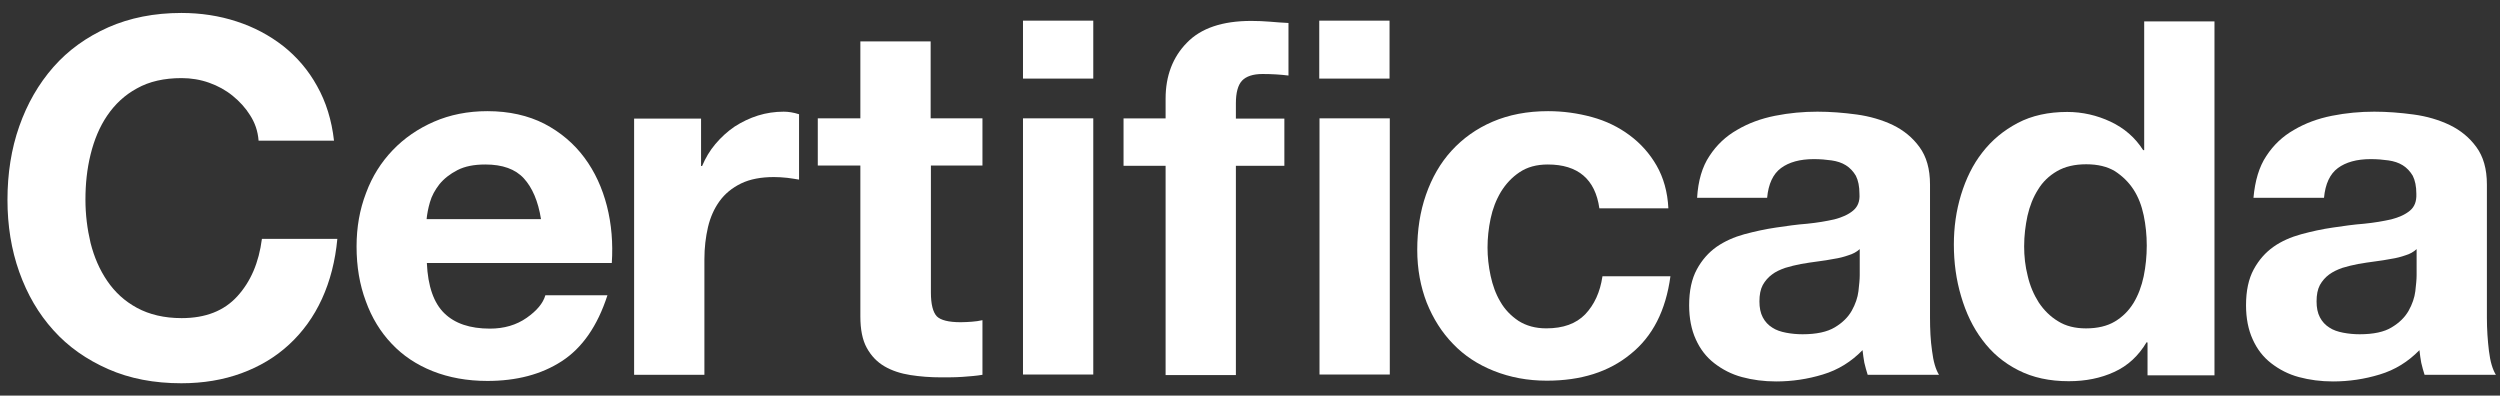 <svg width="158" height="25" viewBox="0 0 158 25" fill="none" xmlns="http://www.w3.org/2000/svg">
<rect x="0" y="0" width="158" height="25" fill="#333333" stroke="none"/>
<path d="M15.808 7.286C15.516 6.816 15.143 6.411 14.705 6.054C14.268 5.698 13.765 5.422 13.214 5.228C12.663 5.033 12.079 4.936 11.479 4.936C10.377 4.936 9.437 5.147 8.658 5.584C7.88 6.005 7.264 6.589 6.778 7.302C6.291 8.015 5.951 8.842 5.724 9.765C5.497 10.689 5.4 11.629 5.4 12.618C5.4 13.558 5.513 14.465 5.724 15.357C5.951 16.248 6.291 17.042 6.778 17.755C7.264 18.468 7.88 19.036 8.658 19.457C9.437 19.878 10.377 20.105 11.479 20.105C12.987 20.105 14.154 19.651 14.997 18.728C15.84 17.804 16.359 16.605 16.553 15.097H21.32C21.19 16.491 20.866 17.755 20.347 18.89C19.828 20.024 19.131 20.98 18.272 21.774C17.413 22.569 16.407 23.168 15.256 23.59C14.105 24.011 12.841 24.222 11.463 24.222C9.745 24.222 8.204 23.93 6.843 23.33C5.481 22.731 4.314 21.92 3.373 20.867C2.433 19.83 1.72 18.598 1.217 17.188C0.715 15.778 0.472 14.255 0.472 12.634C0.472 10.965 0.715 9.409 1.217 7.983C1.72 6.556 2.433 5.309 3.373 4.239C4.314 3.169 5.465 2.343 6.843 1.727C8.204 1.127 9.745 0.819 11.463 0.819C12.695 0.819 13.862 0.998 14.948 1.354C16.051 1.711 17.023 2.229 17.899 2.91C18.758 3.591 19.488 4.433 20.039 5.438C20.606 6.443 20.963 7.594 21.109 8.89H16.343C16.294 8.258 16.099 7.74 15.808 7.286Z" fill="white"/>
<path d="M28.08 19.796C28.744 20.445 29.701 20.769 30.965 20.769C31.857 20.769 32.635 20.542 33.284 20.088C33.932 19.634 34.321 19.164 34.467 18.662H38.39C37.758 20.607 36.801 21.984 35.505 22.827C34.208 23.67 32.635 24.075 30.803 24.075C29.523 24.075 28.372 23.864 27.35 23.459C26.329 23.054 25.453 22.47 24.756 21.725C24.043 20.979 23.492 20.072 23.119 19.035C22.73 17.997 22.535 16.847 22.535 15.582C22.535 14.367 22.73 13.249 23.135 12.195C23.524 11.142 24.092 10.251 24.821 9.489C25.551 8.727 26.426 8.127 27.431 7.69C28.436 7.252 29.571 7.025 30.803 7.025C32.181 7.025 33.381 7.301 34.402 7.82C35.423 8.354 36.267 9.067 36.931 9.959C37.596 10.85 38.066 11.887 38.358 13.022C38.65 14.172 38.747 15.372 38.666 16.62H26.977C27.042 18.095 27.415 19.148 28.08 19.796ZM33.105 11.271C32.57 10.688 31.76 10.396 30.674 10.396C29.96 10.396 29.377 10.51 28.907 10.753C28.436 10.996 28.064 11.288 27.772 11.644C27.496 12.001 27.285 12.374 27.172 12.779C27.058 13.168 26.994 13.524 26.961 13.848H34.191C34.013 12.714 33.64 11.855 33.105 11.271Z" fill="white"/>
<path d="M44.307 7.479V10.493H44.372C44.583 9.991 44.858 9.521 45.215 9.1C45.572 8.678 45.977 8.306 46.431 7.998C46.885 7.706 47.388 7.463 47.906 7.301C48.425 7.139 48.976 7.058 49.527 7.058C49.819 7.058 50.144 7.106 50.5 7.22V11.352C50.289 11.32 50.046 11.271 49.754 11.239C49.463 11.207 49.171 11.19 48.911 11.19C48.101 11.19 47.404 11.32 46.836 11.595C46.269 11.871 45.815 12.244 45.475 12.714C45.134 13.184 44.891 13.735 44.745 14.351C44.599 14.983 44.518 15.647 44.518 16.393V23.686H40.076V7.495H44.307V7.479Z" fill="white"/>
<path d="M62.091 7.48V10.462H58.833V18.485C58.833 19.23 58.963 19.732 59.206 19.992C59.449 20.235 59.952 20.364 60.713 20.364C60.957 20.364 61.2 20.348 61.427 20.332C61.654 20.316 61.881 20.283 62.091 20.235V23.687C61.718 23.752 61.297 23.784 60.843 23.817C60.389 23.849 59.935 23.849 59.498 23.849C58.8 23.849 58.152 23.8 57.536 23.703C56.92 23.606 56.369 23.427 55.899 23.152C55.428 22.877 55.056 22.488 54.78 21.985C54.504 21.483 54.375 20.818 54.375 20.008V10.462H51.684V7.48H54.375V2.618H58.817V7.48H62.091Z" fill="white"/>
<path d="M64.653 1.305H69.095V4.967H64.653V1.305ZM69.095 23.67H64.653V7.479H69.095V23.67Z" fill="white"/>
<path d="M71.008 10.463V7.481H73.666V6.233C73.666 4.791 74.12 3.607 75.012 2.7C75.903 1.776 77.265 1.322 79.081 1.322C79.47 1.322 79.875 1.339 80.264 1.371C80.653 1.403 81.043 1.436 81.432 1.452V4.774C80.913 4.709 80.362 4.677 79.794 4.677C79.194 4.677 78.757 4.823 78.497 5.098C78.238 5.374 78.108 5.86 78.108 6.525V7.497H81.172V10.479H78.108V23.704H73.666V10.479H71.008V10.463Z" fill="white"/>
<path d="M83.377 1.305H87.819V4.967H83.377V1.305ZM87.835 23.67H83.393V7.479H87.835V23.67Z" fill="white"/>
<path d="M97.822 10.396C97.108 10.396 96.525 10.558 96.038 10.883C95.552 11.207 95.163 11.628 94.855 12.13C94.547 12.649 94.336 13.2 94.206 13.816C94.077 14.432 94.012 15.048 94.012 15.647C94.012 16.231 94.077 16.83 94.206 17.43C94.336 18.03 94.531 18.581 94.822 19.067C95.098 19.553 95.487 19.958 95.973 20.282C96.46 20.59 97.043 20.752 97.724 20.752C98.794 20.752 99.605 20.461 100.188 19.861C100.756 19.261 101.129 18.467 101.275 17.462H105.571C105.279 19.618 104.452 21.255 103.058 22.373C101.68 23.508 99.913 24.059 97.757 24.059C96.541 24.059 95.438 23.848 94.417 23.443C93.396 23.038 92.537 22.47 91.839 21.741C91.126 21.012 90.575 20.137 90.17 19.132C89.781 18.127 89.57 17.009 89.57 15.793C89.57 14.545 89.748 13.378 90.121 12.309C90.494 11.239 91.029 10.299 91.742 9.521C92.456 8.743 93.315 8.127 94.336 7.69C95.357 7.252 96.525 7.025 97.838 7.025C98.794 7.025 99.718 7.155 100.61 7.398C101.501 7.641 102.296 8.03 102.993 8.549C103.69 9.067 104.257 9.7 104.695 10.461C105.133 11.223 105.392 12.13 105.441 13.168H101.08C100.821 11.32 99.718 10.396 97.822 10.396Z" fill="white"/>
<path d="M108.035 9.861C108.489 9.164 109.072 8.613 109.786 8.208C110.499 7.787 111.293 7.495 112.185 7.317C113.076 7.139 113.968 7.058 114.86 7.058C115.67 7.058 116.497 7.122 117.34 7.236C118.167 7.349 118.945 7.576 119.626 7.9C120.323 8.241 120.874 8.694 121.312 9.294C121.75 9.894 121.977 10.672 121.977 11.66V20.088C121.977 20.817 122.009 21.514 122.106 22.178C122.187 22.843 122.333 23.345 122.544 23.686H118.037C117.956 23.442 117.891 23.183 117.826 22.924C117.778 22.665 117.745 22.405 117.713 22.13C117 22.859 116.173 23.378 115.2 23.669C114.244 23.961 113.255 24.107 112.25 24.107C111.472 24.107 110.758 24.01 110.094 23.831C109.429 23.653 108.845 23.345 108.343 22.956C107.84 22.567 107.451 22.065 107.175 21.449C106.9 20.849 106.754 20.12 106.754 19.294C106.754 18.37 106.916 17.624 107.24 17.025C107.565 16.425 107.986 15.955 108.489 15.598C109.007 15.242 109.591 14.983 110.239 14.804C110.904 14.626 111.569 14.48 112.233 14.383C112.898 14.286 113.563 14.188 114.211 14.14C114.86 14.075 115.427 13.978 115.93 13.864C116.432 13.735 116.821 13.556 117.113 13.313C117.405 13.07 117.551 12.73 117.518 12.26C117.518 11.774 117.437 11.401 117.291 11.109C117.129 10.834 116.919 10.607 116.659 10.445C116.4 10.283 116.092 10.185 115.751 10.137C115.411 10.088 115.038 10.056 114.633 10.056C113.757 10.056 113.06 10.25 112.558 10.623C112.055 10.996 111.763 11.628 111.682 12.503H107.257C107.321 11.417 107.581 10.542 108.035 9.861ZM116.821 16.133C116.546 16.231 116.238 16.312 115.913 16.36C115.589 16.425 115.249 16.474 114.892 16.522C114.536 16.571 114.179 16.619 113.822 16.684C113.482 16.749 113.158 16.83 112.833 16.927C112.509 17.041 112.217 17.171 111.99 17.349C111.747 17.527 111.553 17.754 111.407 18.013C111.261 18.289 111.196 18.629 111.196 19.05C111.196 19.439 111.261 19.78 111.407 20.055C111.553 20.331 111.747 20.541 112.007 20.704C112.25 20.866 112.542 20.963 112.882 21.028C113.222 21.093 113.563 21.125 113.919 21.125C114.795 21.125 115.476 20.979 115.962 20.687C116.448 20.396 116.805 20.039 117.032 19.634C117.259 19.229 117.405 18.807 117.454 18.402C117.502 17.981 117.535 17.657 117.535 17.398V15.744C117.34 15.923 117.097 16.052 116.821 16.133Z" fill="white"/>
<path d="M135.675 21.613C135.157 22.488 134.476 23.12 133.616 23.509C132.773 23.898 131.817 24.092 130.747 24.092C129.531 24.092 128.477 23.866 127.553 23.395C126.629 22.926 125.884 22.294 125.284 21.483C124.684 20.689 124.246 19.765 123.938 18.712C123.63 17.675 123.484 16.589 123.484 15.454C123.484 14.368 123.63 13.315 123.938 12.31C124.246 11.305 124.684 10.398 125.284 9.636C125.884 8.858 126.629 8.242 127.521 7.772C128.413 7.302 129.466 7.075 130.65 7.075C131.606 7.075 132.53 7.286 133.389 7.691C134.249 8.096 134.946 8.696 135.448 9.49H135.513V1.354H139.955V23.72H135.724V21.645H135.675V21.613ZM135.481 13.607C135.351 12.991 135.14 12.44 134.832 11.97C134.524 11.5 134.135 11.127 133.665 10.819C133.179 10.527 132.579 10.382 131.849 10.382C131.12 10.382 130.504 10.527 130.001 10.819C129.499 11.111 129.093 11.5 128.802 11.986C128.494 12.472 128.283 13.007 128.137 13.639C128.007 14.255 127.926 14.887 127.926 15.568C127.926 16.2 127.991 16.816 128.153 17.448C128.299 18.08 128.542 18.631 128.85 19.117C129.174 19.603 129.58 20.008 130.066 20.3C130.552 20.608 131.152 20.754 131.833 20.754C132.563 20.754 133.179 20.608 133.665 20.316C134.151 20.024 134.54 19.636 134.848 19.133C135.14 18.647 135.351 18.08 135.481 17.464C135.61 16.832 135.675 16.184 135.675 15.519C135.675 14.871 135.61 14.223 135.481 13.607Z" fill="white"/>
<path d="M143.23 9.861C143.684 9.164 144.267 8.613 144.981 8.208C145.694 7.787 146.488 7.495 147.38 7.317C148.272 7.139 149.163 7.058 150.055 7.058C150.865 7.058 151.692 7.122 152.535 7.236C153.378 7.349 154.14 7.576 154.821 7.9C155.518 8.241 156.069 8.694 156.507 9.294C156.945 9.894 157.172 10.672 157.172 11.66V20.088C157.172 20.817 157.22 21.514 157.301 22.178C157.382 22.843 157.528 23.345 157.739 23.686H153.232C153.151 23.442 153.086 23.183 153.022 22.924C152.973 22.665 152.941 22.405 152.908 22.13C152.195 22.859 151.368 23.378 150.395 23.669C149.439 23.961 148.45 24.107 147.445 24.107C146.667 24.107 145.953 24.01 145.289 23.831C144.624 23.653 144.04 23.345 143.538 22.956C143.035 22.567 142.646 22.065 142.371 21.449C142.095 20.849 141.949 20.12 141.949 19.294C141.949 18.37 142.111 17.624 142.435 17.025C142.76 16.425 143.181 15.955 143.684 15.598C144.186 15.242 144.786 14.983 145.435 14.804C146.099 14.626 146.748 14.48 147.429 14.383C148.093 14.286 148.758 14.188 149.406 14.14C150.055 14.075 150.622 13.978 151.125 13.864C151.627 13.735 152.016 13.556 152.308 13.313C152.6 13.07 152.73 12.73 152.714 12.26C152.714 11.774 152.632 11.401 152.487 11.109C152.324 10.834 152.114 10.607 151.854 10.445C151.595 10.283 151.287 10.185 150.946 10.137C150.606 10.088 150.233 10.056 149.828 10.056C148.952 10.056 148.255 10.25 147.753 10.623C147.25 10.996 146.958 11.628 146.877 12.503H142.419C142.517 11.417 142.776 10.542 143.23 9.861ZM152.033 16.133C151.757 16.231 151.449 16.312 151.125 16.36C150.801 16.425 150.46 16.474 150.103 16.522C149.747 16.571 149.39 16.619 149.034 16.684C148.693 16.749 148.369 16.83 148.045 16.927C147.72 17.041 147.445 17.171 147.202 17.349C146.958 17.527 146.764 17.754 146.618 18.013C146.472 18.289 146.407 18.629 146.407 19.05C146.407 19.439 146.472 19.78 146.618 20.055C146.764 20.331 146.958 20.541 147.218 20.704C147.461 20.866 147.753 20.963 148.093 21.028C148.434 21.093 148.774 21.125 149.131 21.125C150.006 21.125 150.687 20.979 151.157 20.687C151.644 20.396 152 20.039 152.227 19.634C152.454 19.229 152.6 18.807 152.649 18.402C152.697 17.981 152.73 17.657 152.73 17.398V15.744C152.535 15.923 152.308 16.052 152.033 16.133Z" fill="white"/>
</svg>
